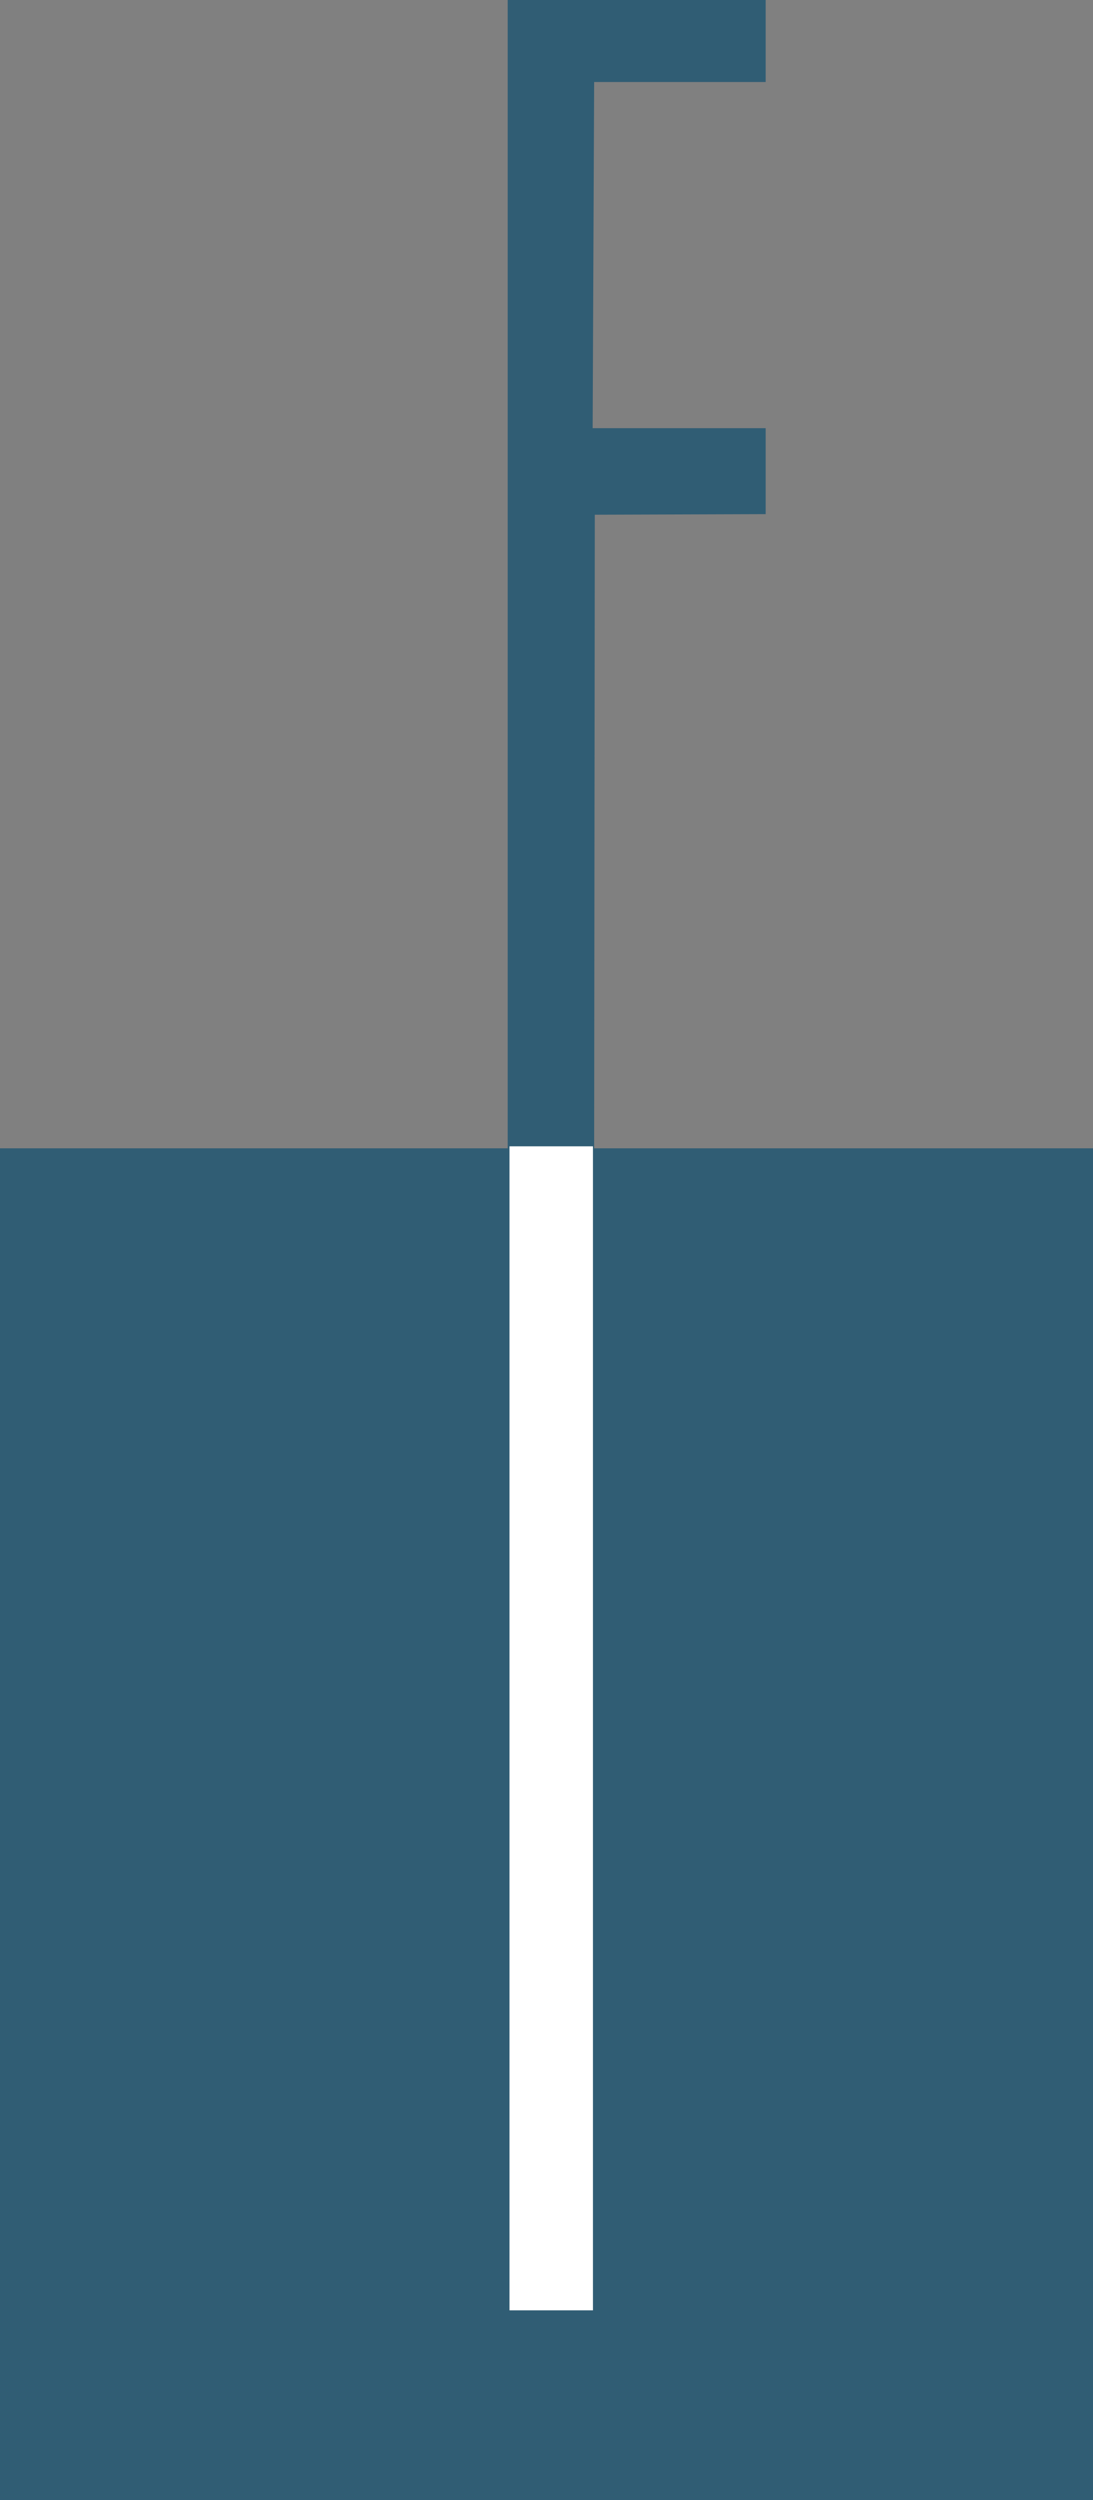 <svg xmlns="http://www.w3.org/2000/svg" id="Calque_2" viewBox="0 0 218.71 500"><rect x="0" y="0" width="218.71" height="500" fill="#808080" stroke="none"/><defs><style>.cls-1{fill:#fff;}.cls-2{fill:#305d74;}</style></defs><g id="Calque_1-2"><g><rect class="cls-2" y="229.65" width="218.71" height="270.35"></rect><polygon class="cls-2" points="101.59 0 153.21 0 153.21 16.4 118.89 16.4 118.59 85.63 153.21 85.63 153.21 102.82 119.02 102.94 118.89 229.86 101.59 229.86 101.59 0"></polygon><rect class="cls-1" x="101.95" y="229.25" width="16.7" height="232.79"></rect></g></g></svg>
